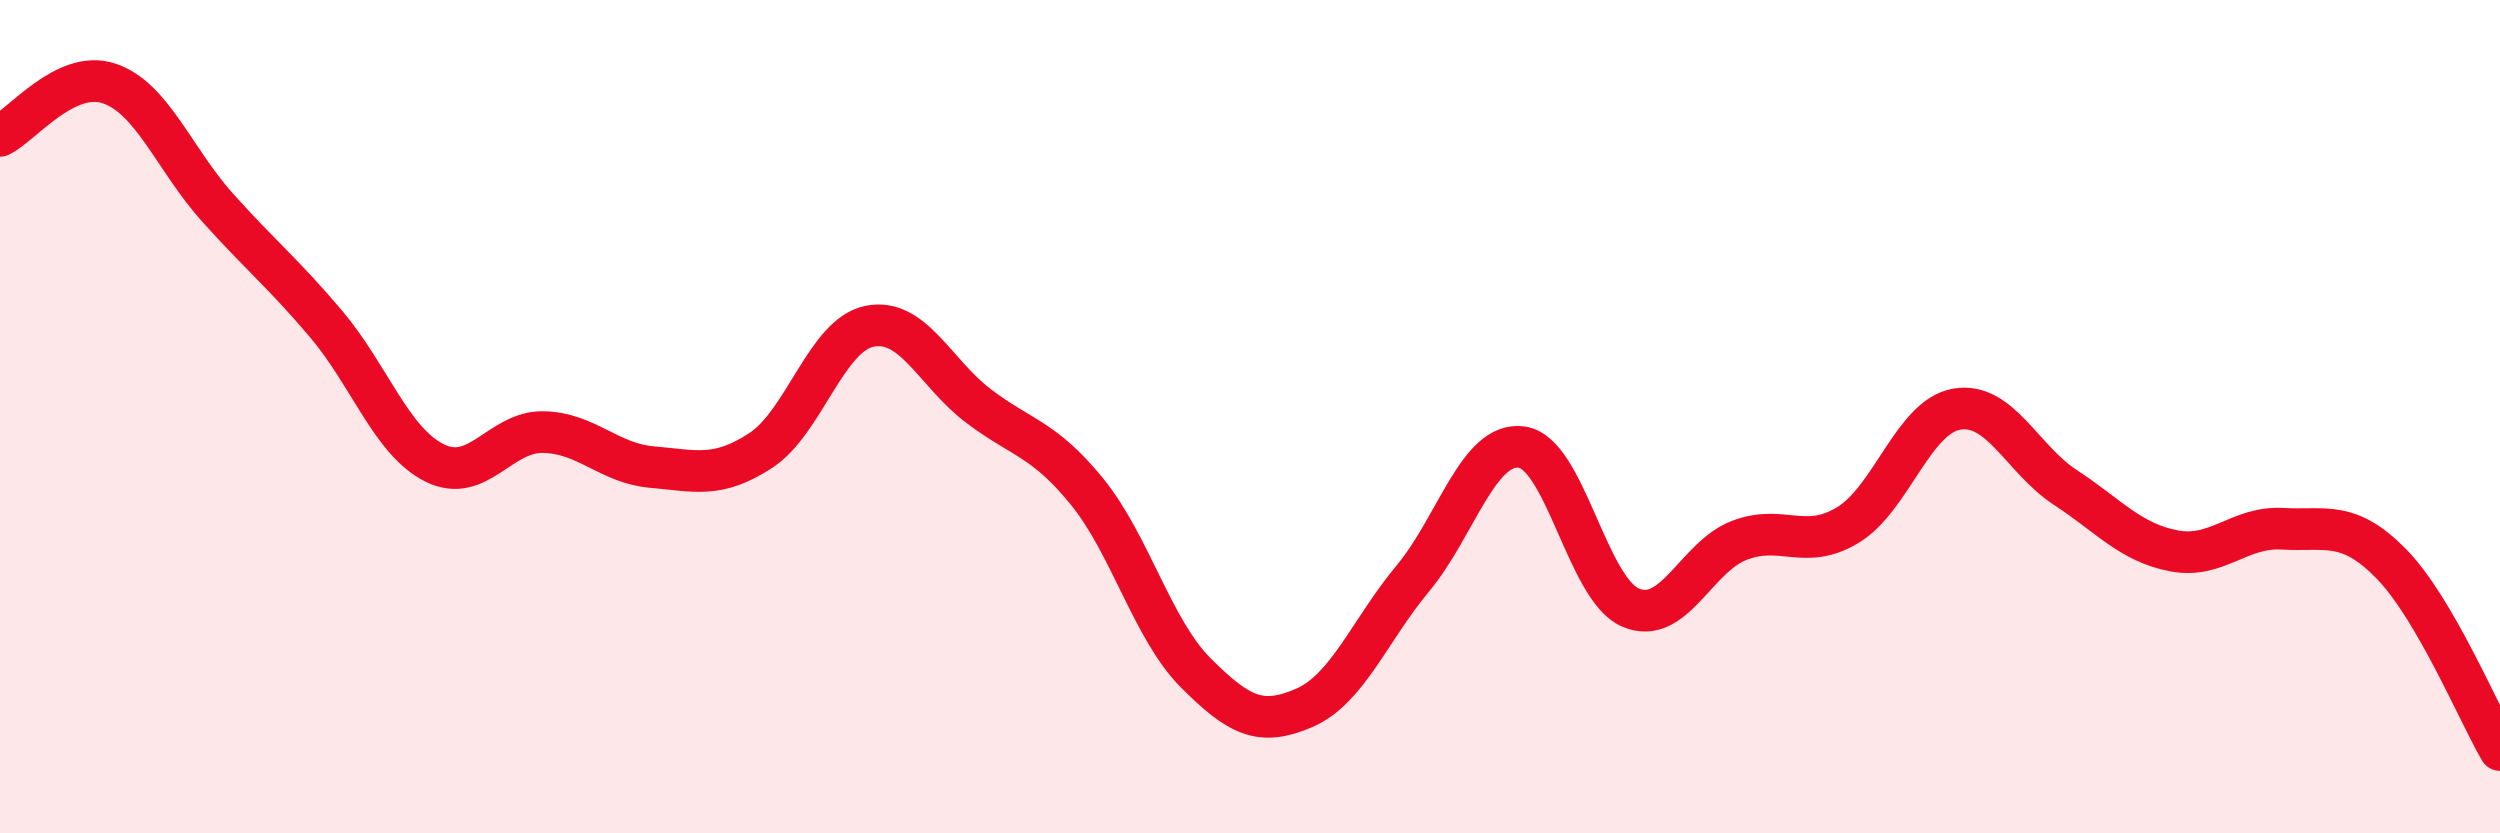 
    <svg width="60" height="20" viewBox="0 0 60 20" xmlns="http://www.w3.org/2000/svg">
      <path
        d="M 0,3.26 C 0.52,3.01 1.57,1.66 2.61,2 C 3.65,2.34 4.18,3.82 5.22,4.98 C 6.26,6.14 6.79,6.55 7.83,7.78 C 8.87,9.01 9.39,10.59 10.43,11.11 C 11.47,11.63 12,10.35 13.04,10.37 C 14.08,10.39 14.61,11.12 15.65,11.21 C 16.69,11.3 17.22,11.49 18.26,10.81 C 19.3,10.13 19.83,8.04 20.87,7.83 C 21.91,7.62 22.44,8.95 23.48,9.74 C 24.52,10.53 25.05,10.52 26.09,11.8 C 27.13,13.08 27.66,15.11 28.7,16.15 C 29.74,17.19 30.26,17.44 31.3,16.99 C 32.34,16.54 32.87,15.13 33.91,13.88 C 34.95,12.63 35.48,10.59 36.52,10.73 C 37.56,10.87 38.09,14.13 39.13,14.58 C 40.17,15.03 40.7,13.37 41.74,12.97 C 42.78,12.57 43.31,13.23 44.35,12.6 C 45.39,11.97 45.92,10 46.96,9.82 C 48,9.64 48.53,11.02 49.57,11.7 C 50.61,12.38 51.13,13.02 52.17,13.22 C 53.21,13.42 53.74,12.63 54.78,12.69 C 55.82,12.75 56.35,12.47 57.39,13.53 C 58.43,14.59 59.48,17.11 60,18L60 20L0 20Z"
        fill="#EB0A25"
        opacity="0.1"
        stroke-linecap="round"
        stroke-linejoin="round"
      />
      <path
        d="M 0,3.26 C 0.52,3.01 1.57,1.66 2.61,2 C 3.65,2.34 4.18,3.82 5.22,4.98 C 6.26,6.14 6.79,6.55 7.83,7.78 C 8.87,9.01 9.39,10.59 10.43,11.11 C 11.47,11.63 12,10.35 13.04,10.37 C 14.08,10.39 14.61,11.12 15.65,11.21 C 16.69,11.3 17.22,11.49 18.26,10.81 C 19.3,10.13 19.83,8.04 20.87,7.83 C 21.91,7.62 22.44,8.95 23.48,9.74 C 24.52,10.53 25.05,10.52 26.09,11.8 C 27.13,13.08 27.66,15.11 28.7,16.15 C 29.74,17.19 30.26,17.44 31.3,16.99 C 32.34,16.54 32.87,15.13 33.91,13.88 C 34.95,12.63 35.48,10.59 36.52,10.73 C 37.56,10.87 38.09,14.13 39.13,14.58 C 40.17,15.03 40.7,13.37 41.74,12.97 C 42.78,12.57 43.31,13.23 44.35,12.6 C 45.39,11.97 45.92,10 46.96,9.82 C 48,9.64 48.53,11.02 49.57,11.7 C 50.61,12.38 51.13,13.02 52.17,13.22 C 53.21,13.42 53.74,12.63 54.78,12.69 C 55.82,12.75 56.35,12.47 57.39,13.53 C 58.43,14.59 59.48,17.11 60,18"
        stroke="#EB0A25"
        stroke-width="1"
        fill="none"
        stroke-linecap="round"
        stroke-linejoin="round"
      />
    </svg>
  